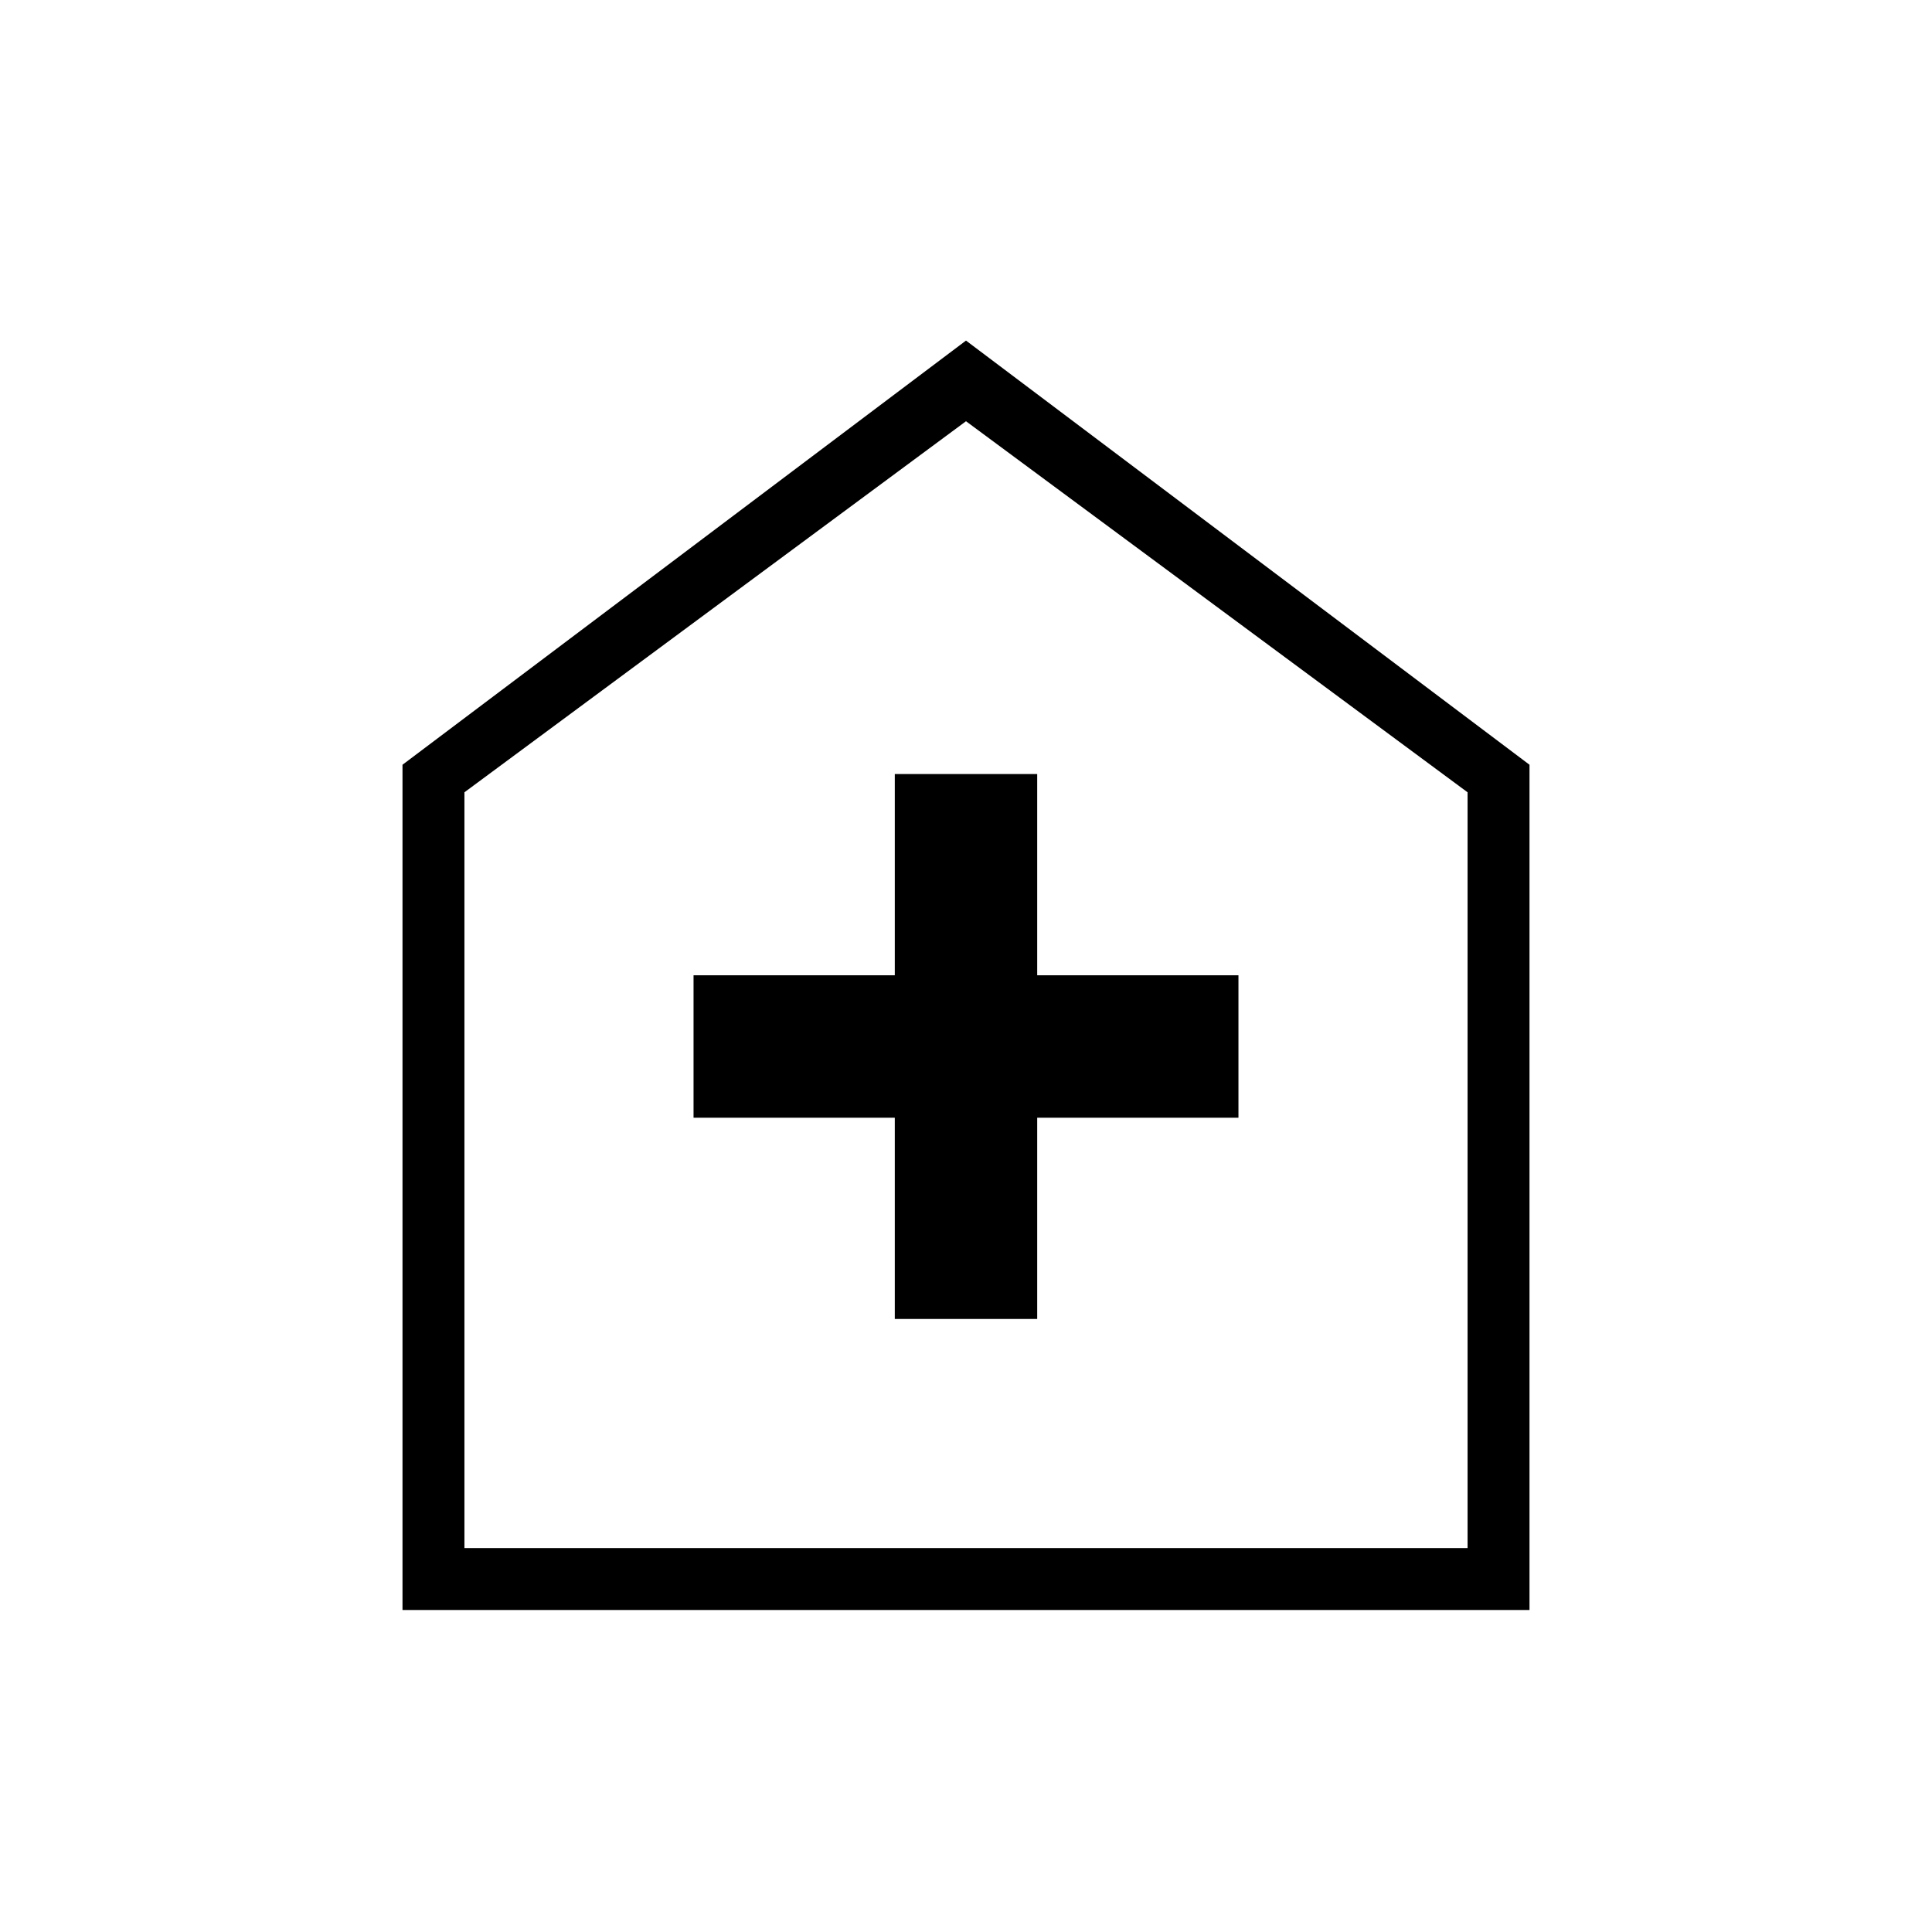 <svg xmlns="http://www.w3.org/2000/svg" height="48px" viewBox="0 -960 960 960" width="48px" fill="#00000"><path d="M444.62-304.62h70.76v-100h100v-70.76h-100v-100h-70.76v100h-100v70.76h100v100ZM200-160v-420l280-210.77L760-580v420H200Zm30.77-30.77h498.46v-375.54L480-750.69 230.77-566.31v375.54ZM480-471.23Z"/></svg>